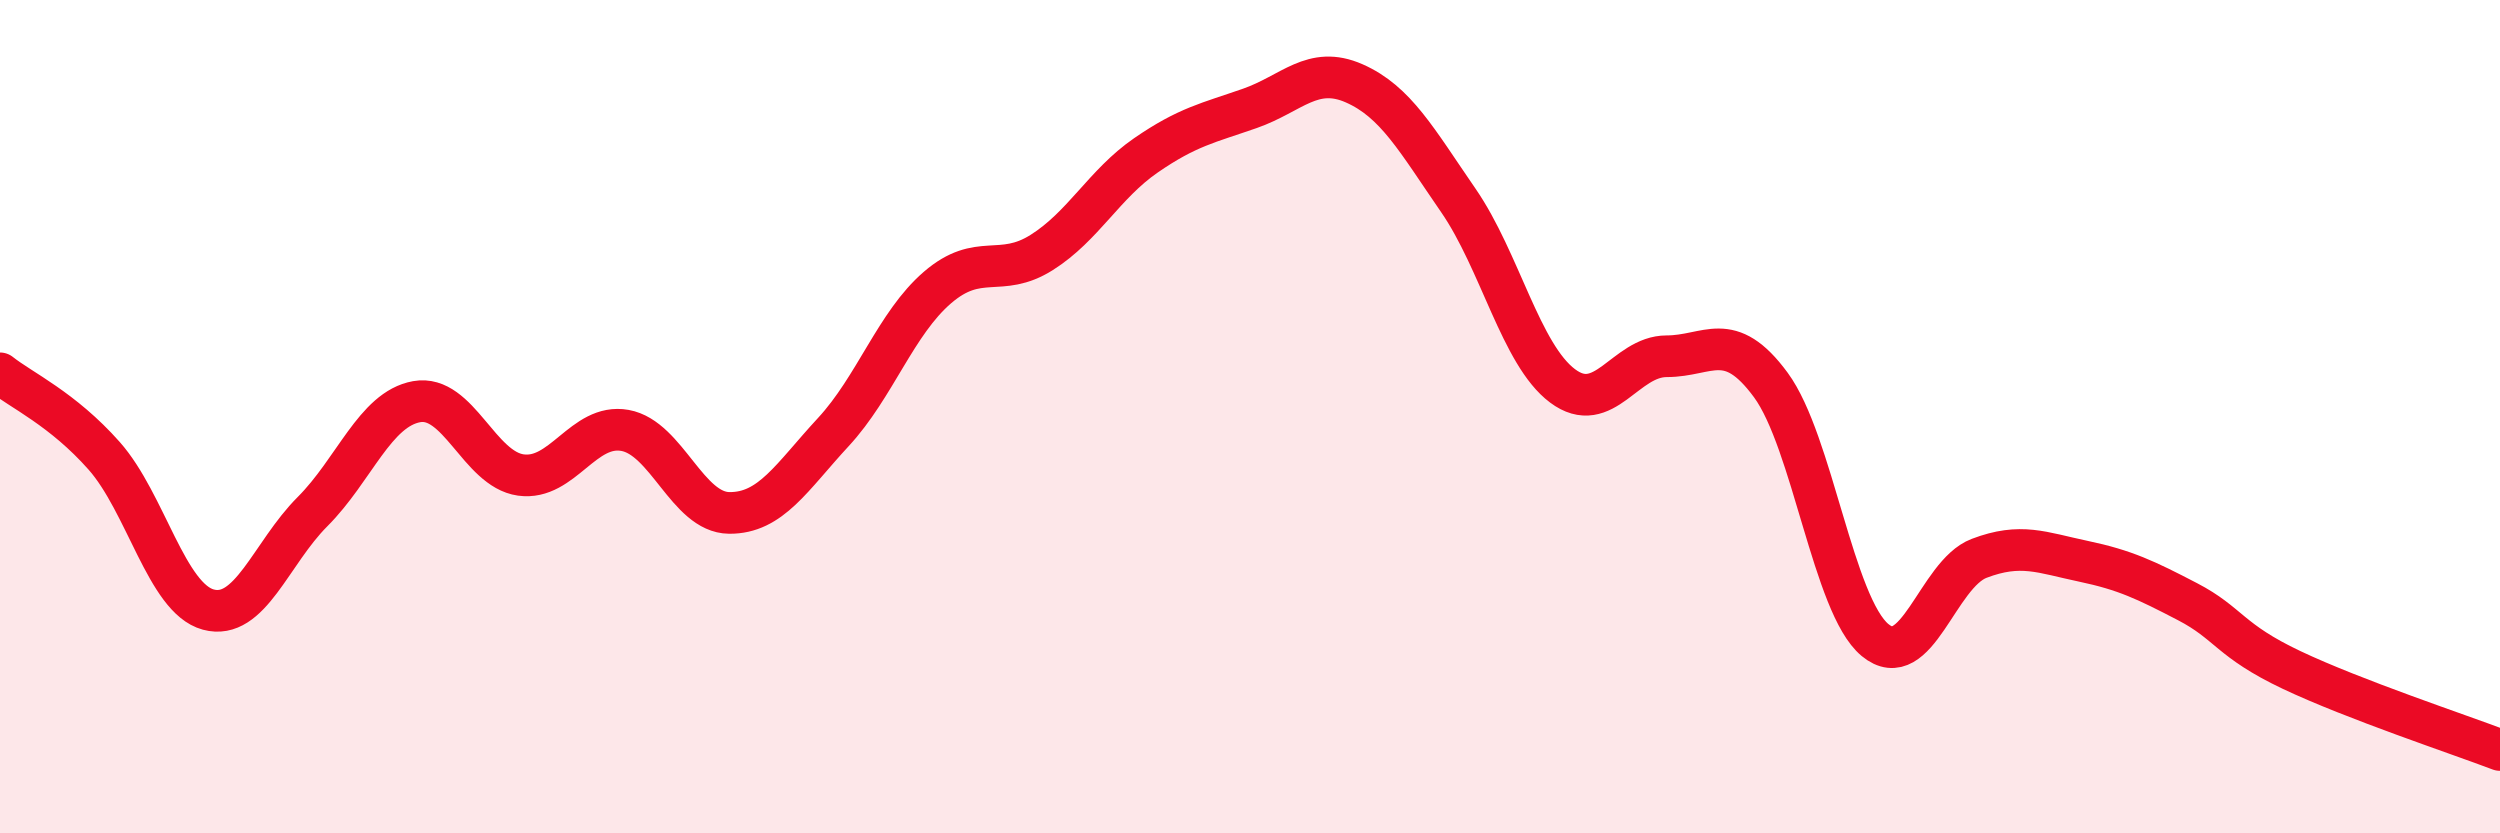 
    <svg width="60" height="20" viewBox="0 0 60 20" xmlns="http://www.w3.org/2000/svg">
      <path
        d="M 0,8.96 C 0.5,9.36 1.5,9.81 2.5,10.94 C 3.5,12.07 4,14.36 5,14.63 C 6,14.9 6.5,13.28 7.5,12.28 C 8.5,11.28 9,9.82 10,9.64 C 11,9.46 11.5,11.26 12.5,11.4 C 13.5,11.54 14,10.15 15,10.33 C 16,10.51 16.5,12.3 17.5,12.31 C 18.5,12.32 19,11.45 20,10.37 C 21,9.29 21.5,7.76 22.5,6.9 C 23.5,6.04 24,6.69 25,6.06 C 26,5.43 26.5,4.42 27.5,3.73 C 28.5,3.04 29,2.95 30,2.6 C 31,2.25 31.5,1.56 32.5,2 C 33.5,2.44 34,3.36 35,4.81 C 36,6.26 36.5,8.51 37.5,9.26 C 38.5,10.01 39,8.55 40,8.55 C 41,8.55 41.5,7.88 42.5,9.24 C 43.5,10.6 44,14.53 45,15.36 C 46,16.19 46.5,13.78 47.5,13.4 C 48.5,13.02 49,13.26 50,13.47 C 51,13.68 51.5,13.92 52.5,14.44 C 53.5,14.96 53.5,15.37 55,16.08 C 56.5,16.79 59,17.62 60,18L60 20L0 20Z"
        fill="#EB0A25"
        opacity="0.1"
        stroke-linecap="round"
        stroke-linejoin="round"
      />
      <path
        d="M 0,8.96 C 0.5,9.36 1.5,9.81 2.5,10.94 C 3.5,12.07 4,14.36 5,14.63 C 6,14.9 6.5,13.28 7.5,12.28 C 8.5,11.28 9,9.82 10,9.64 C 11,9.46 11.5,11.26 12.5,11.4 C 13.5,11.54 14,10.15 15,10.33 C 16,10.51 16.5,12.3 17.5,12.31 C 18.5,12.32 19,11.45 20,10.37 C 21,9.29 21.5,7.76 22.5,6.9 C 23.5,6.04 24,6.69 25,6.06 C 26,5.43 26.5,4.42 27.5,3.73 C 28.5,3.04 29,2.95 30,2.6 C 31,2.25 31.5,1.56 32.5,2 C 33.5,2.44 34,3.36 35,4.81 C 36,6.26 36.5,8.51 37.5,9.26 C 38.5,10.01 39,8.55 40,8.55 C 41,8.55 41.5,7.88 42.5,9.24 C 43.5,10.6 44,14.53 45,15.36 C 46,16.19 46.5,13.78 47.5,13.4 C 48.5,13.02 49,13.26 50,13.47 C 51,13.68 51.5,13.92 52.5,14.44 C 53.5,14.96 53.5,15.37 55,16.08 C 56.5,16.79 59,17.62 60,18"
        stroke="#EB0A25"
        stroke-width="1"
        fill="none"
        stroke-linecap="round"
        stroke-linejoin="round"
      />
    </svg>
  